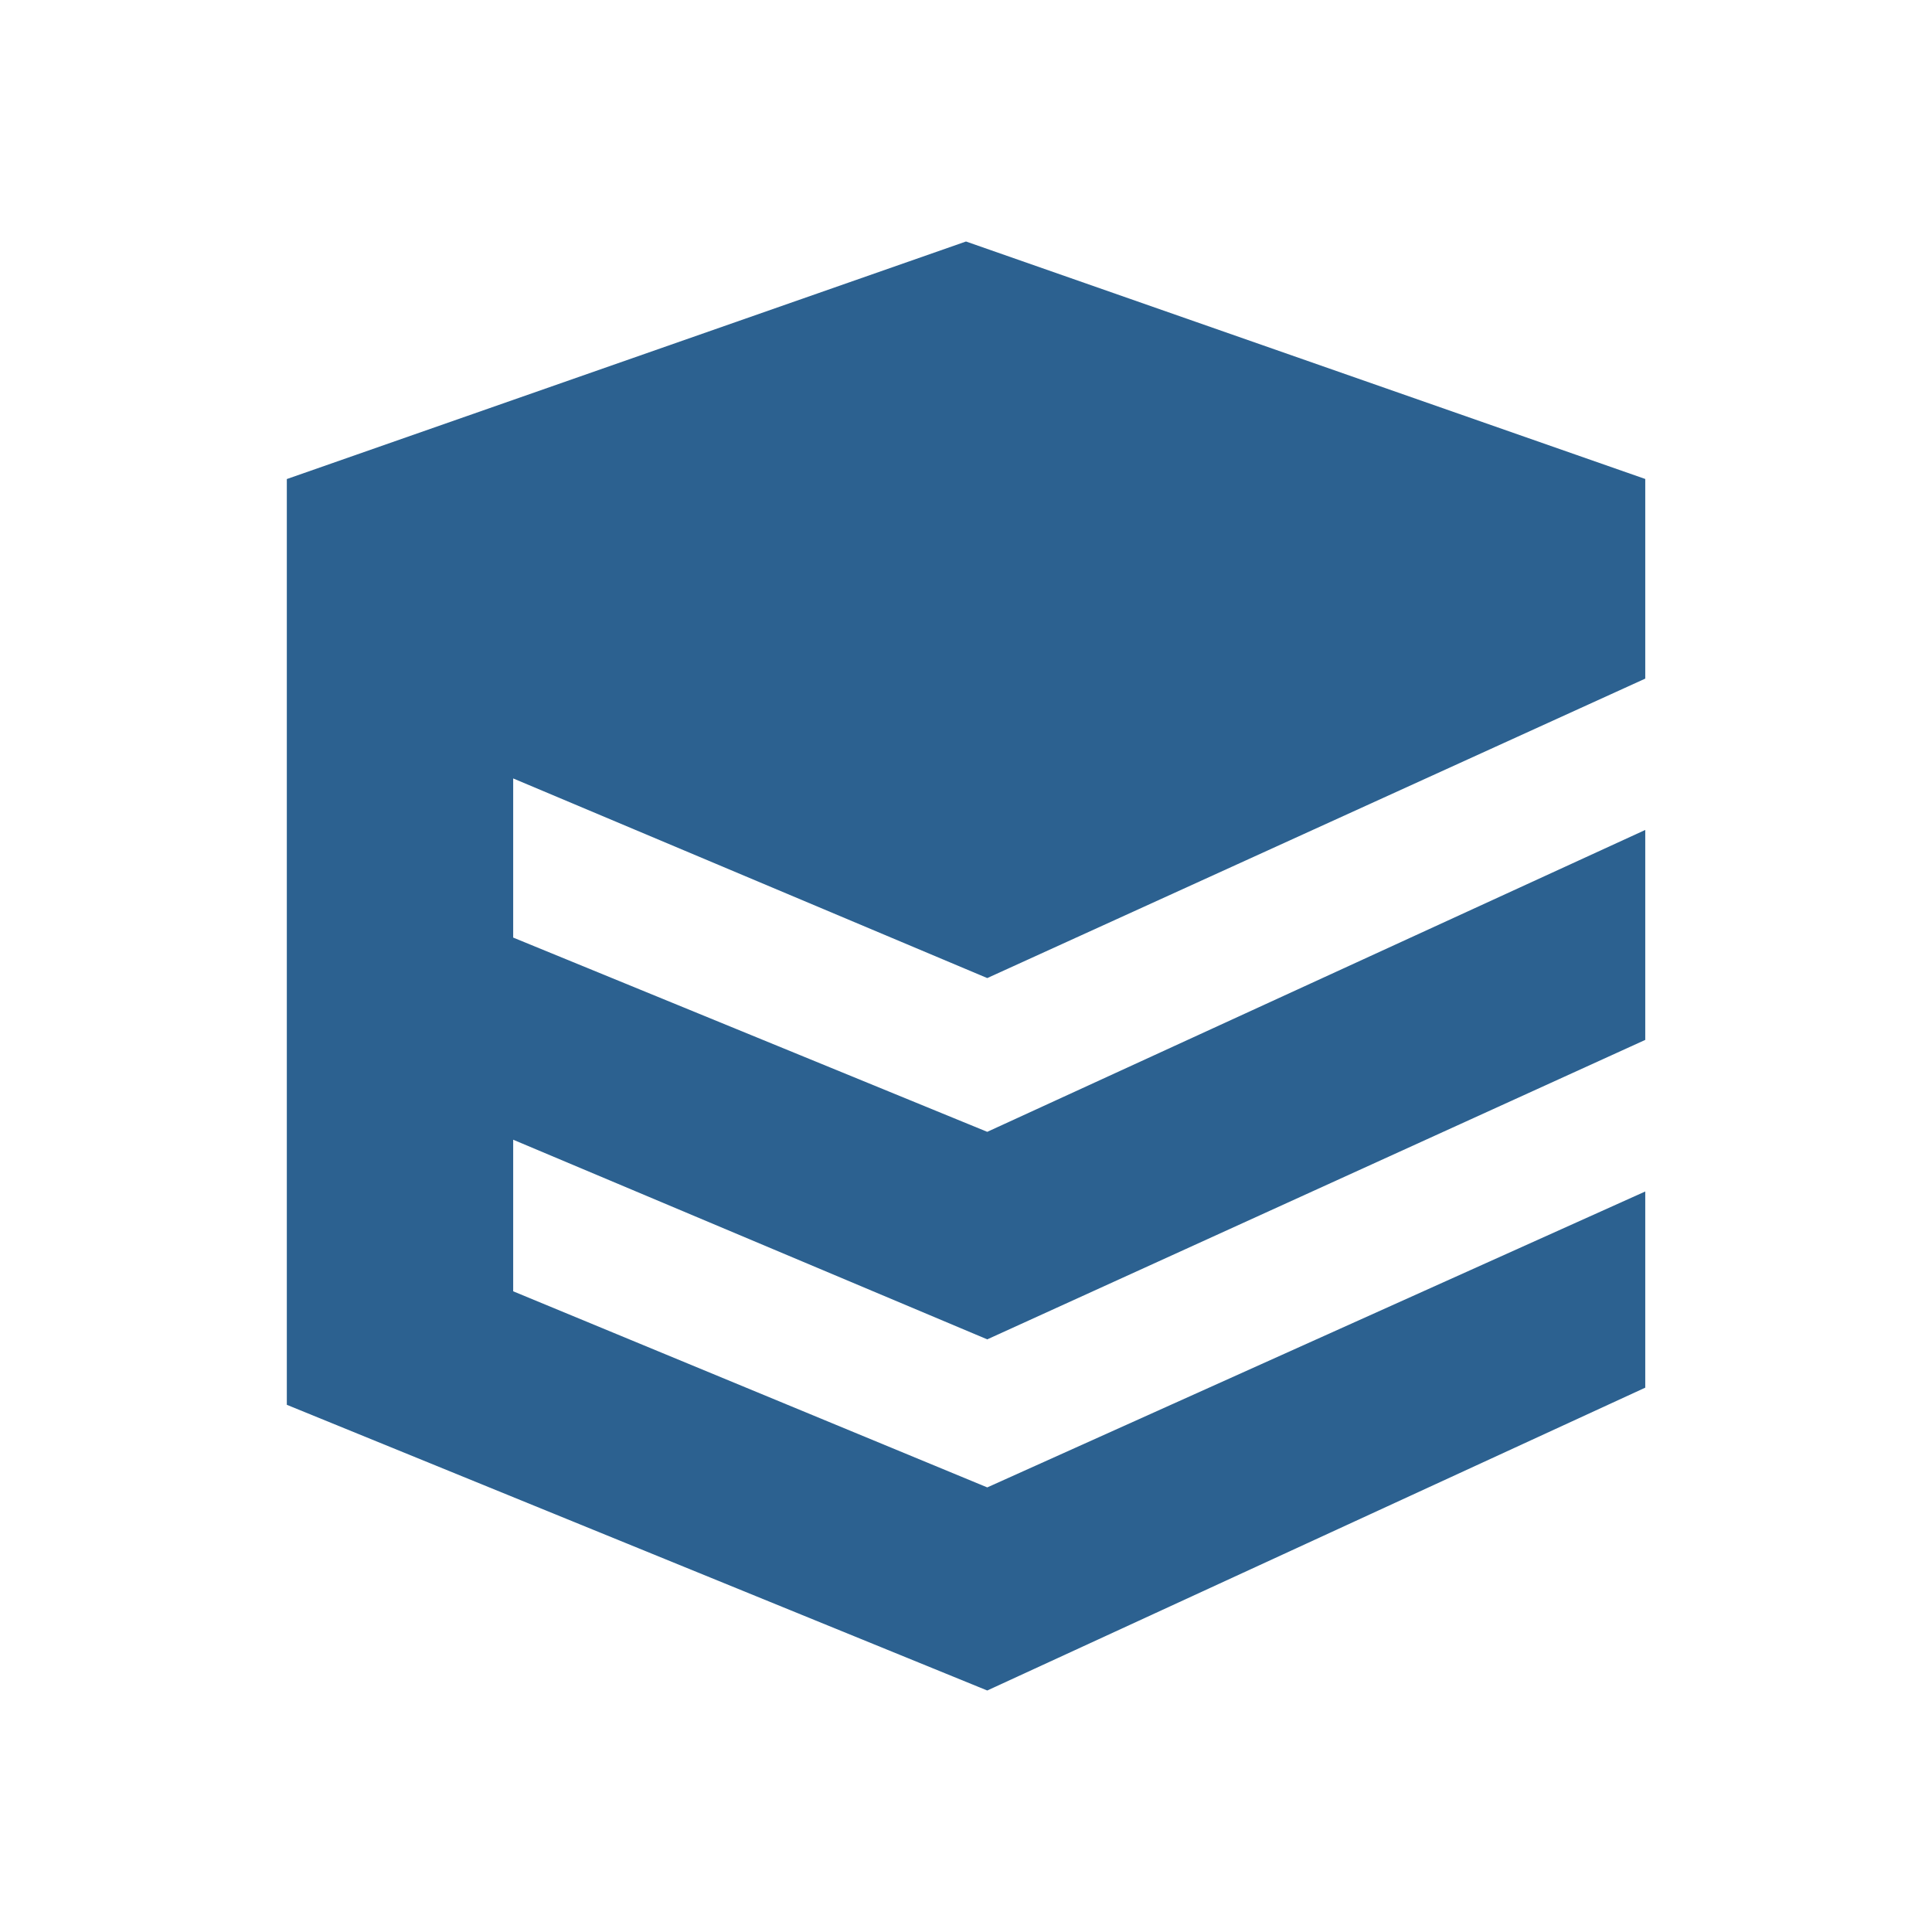 <svg xmlns="http://www.w3.org/2000/svg" width="1em" height="1em" viewBox="0 0 24 24"><path fill="#2C6190" d="M12.264 12.15L6.375 9.67v1.977l5.889 2.413l8.174-3.75v2.608l-8.174 3.72l-5.889-2.48v1.883l5.889 2.436l8.174-3.676v2.437L12.264 21l-8.701-3.549v-11.5L12 3l8.438 2.95v2.48z"/></svg>